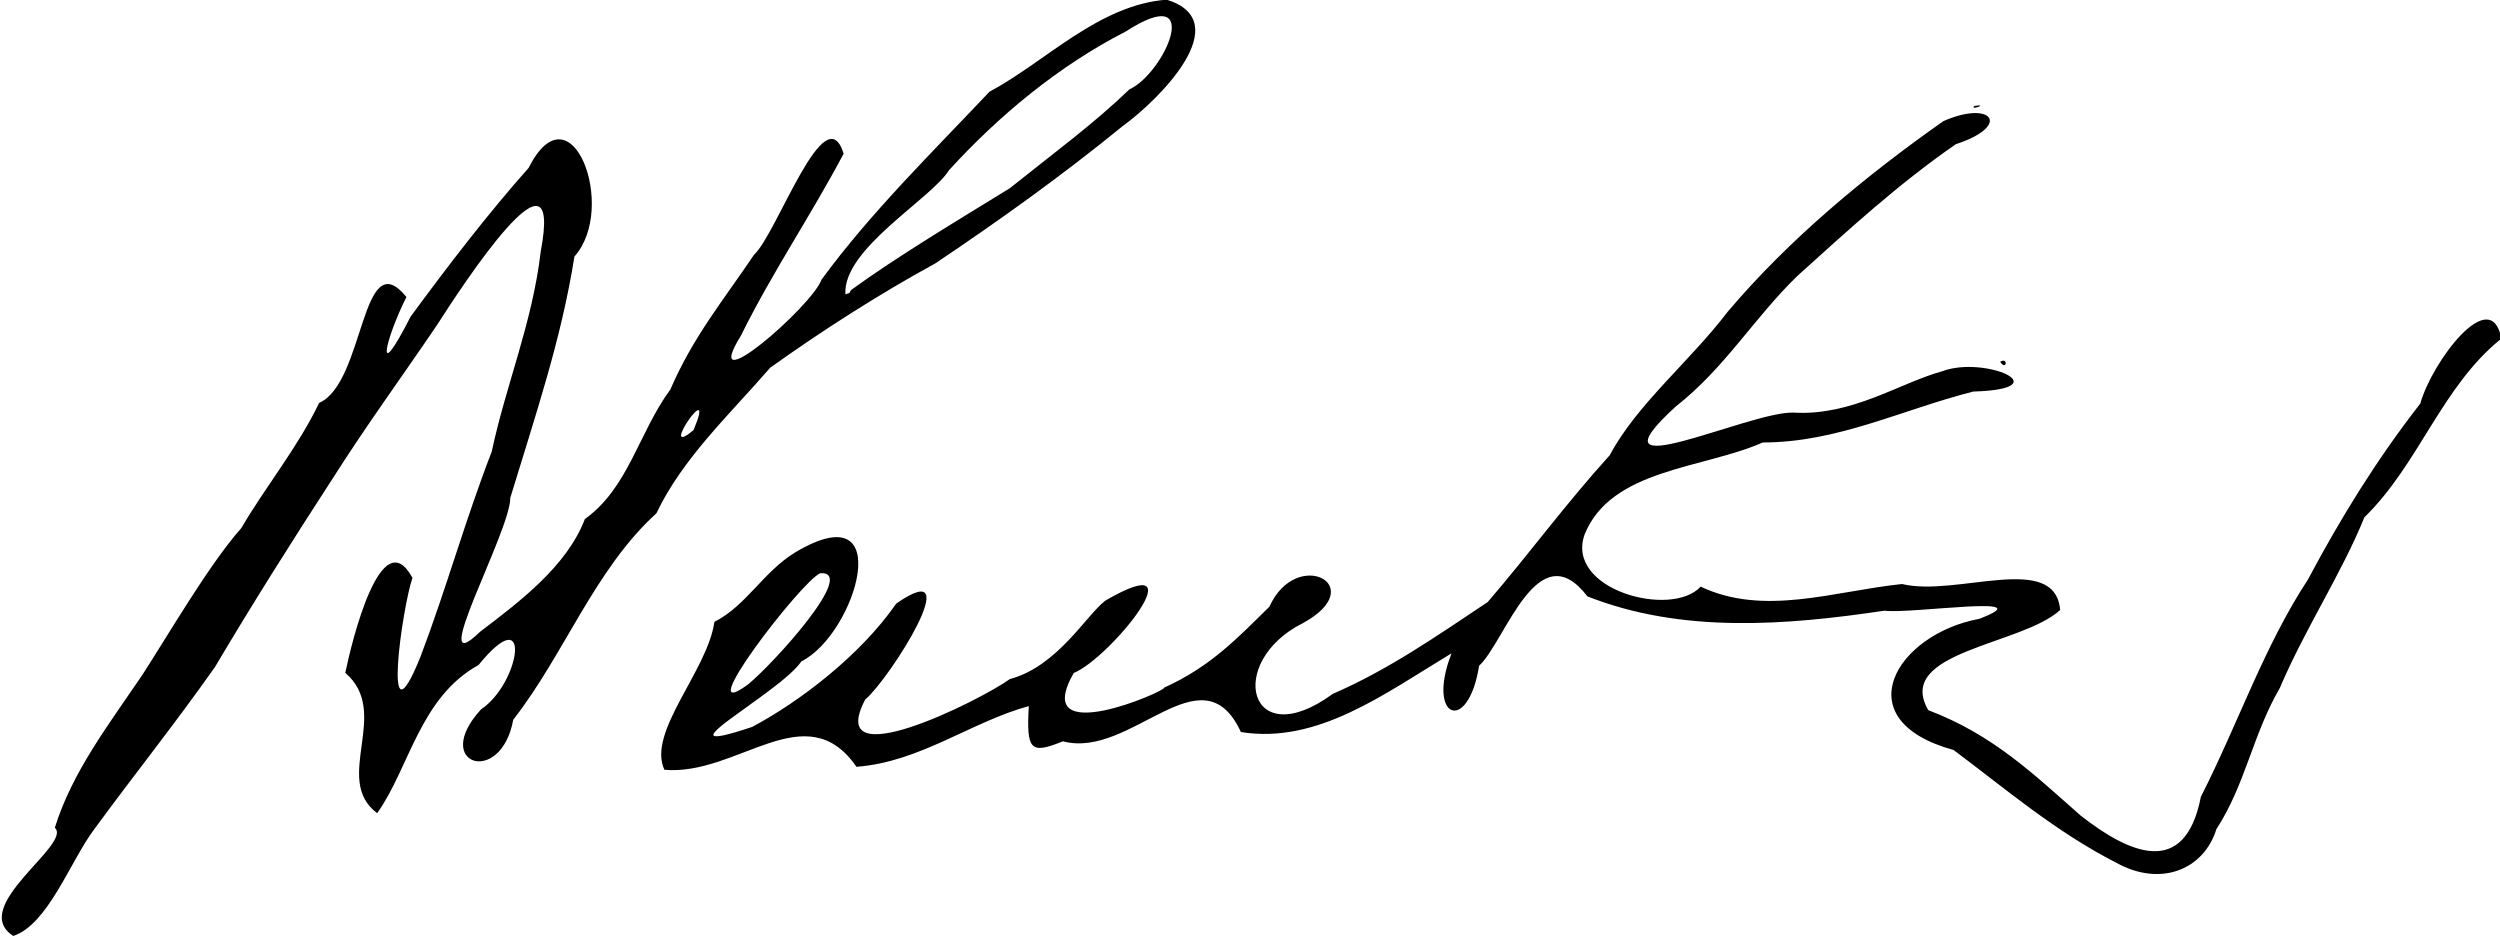 <?xml version="1.0" encoding="UTF-8" standalone="no"?>
<svg
   xmlns:dc="http://purl.org/dc/elements/1.1/"
   xmlns:cc="http://creativecommons.org/ns#"
   xmlns:rdf="http://www.w3.org/1999/02/22-rdf-syntax-ns#"
   xmlns:svg="http://www.w3.org/2000/svg"
   xmlns="http://www.w3.org/2000/svg"
   xmlns:sodipodi="http://sodipodi.sourceforge.net/DTD/sodipodi-0.dtd"
   xmlns:inkscape="http://www.inkscape.org/namespaces/inkscape"
   version="1.1"
   id="svg893"
   width="885.468"
   height="331.667"
   viewBox="0 0 885.468 331.667"
   sodipodi:docname="Ana Pauker signature, 1950-03-22.svg"
   inkscape:version="1.0.1 (3bc2e813f5, 2020-09-07)">
  <defs
     id="defs897">
    <pattern
       id="EMFhbasepattern"
       patternUnits="userSpaceOnUse"
       width="6"
       height="6"
       x="0"
       y="0" />
  </defs>
  <sodipodi:namedview
     pagecolor="#ffffff"
     bordercolor="#666666"
     borderopacity="1"
     objecttolerance="10"
     gridtolerance="10"
     guidetolerance="10"
     inkscape:pageopacity="0"
     inkscape:pageshadow="2"
     inkscape:window-width="1920"
     inkscape:window-height="1017"
     id="namedview895"
     showgrid="false"
     fit-margin-top="0"
     fit-margin-left="0"
     fit-margin-right="0"
     fit-margin-bottom="0"
     inkscape:pagecheckerboard="true"
     inkscape:zoom="0.5"
     inkscape:cx="770.06858"
     inkscape:cy="289.66559"
     inkscape:window-x="-8"
     inkscape:window-y="-8"
     inkscape:window-maximized="1"
     inkscape:current-layer="g8567"
     inkscape:document-rotation="0"
     showguides="false" />
  <g
     inkscape:groupmode="layer"
     inkscape:label="Image"
     id="g901"
     transform="translate(3214.646,-993.218)">
    <g
       id="g3167"
       transform="matrix(0.474,0,0,0.474,-361.996,476.425)">
      <g
         id="g3110"
         style="opacity:1"
         transform="translate(1063.917,183.31)">
        <g
           id="g3151"
           transform="translate(-654.225,-109.038)">
          <g
             id="g3137">
            <g
               id="g7435"
               style="opacity:1" />
            <g
               id="g7452"
               style="opacity:1"
               transform="matrix(0.422,0,0,0.477,-1137.073,593.61)" />
            <g
               id="g7878"
               style="opacity:1"
               transform="translate(4.219,-8.439)" />
            <g
               id="g8070"
               style="opacity:1" />
            <g
               id="g8436">
              <g
                 transform="matrix(2.511,-2.907,3.261,1.834,-8682.367,3769.037)"
                 id="Palm-leaf"
                 style="fill:#5ab532;stroke:#000000;stroke-width:0;stroke-miterlimit:4;stroke-dasharray:none" />
              <g
                 id="g9174"
                 style="opacity:1"
                 transform="matrix(0.747,0.344,-0.344,0.747,-1483.644,1849.504)" />
              <g
                 id="g9472"
                 transform="matrix(1,0,0,0.963,0,-5.395)">
                <g
                   id="g8769"
                   transform="matrix(1.017,0,0,1.195,1011.226,-320.055)">
                  <g
                     id="g8333"
                     transform="matrix(1,0,0,0.85,2661.733,104.495)">
                    <g
                       id="g8616"
                       transform="translate(-4002.984,43.264)"
                       style="display:inline;opacity:1;stroke-width:0.961;stroke-miterlimit:4;stroke-dasharray:none">
                      <g
                         id="g8567"
                         transform="translate(822.782,611.812)">
                        <g
                           id="g17279"
                           transform="translate(-2059.082,-1177.167)"
                           style="fill:#000000">
                          <path
                             id="path17285"
                             style="fill:#000000;stroke-width:2.032"
                             d="m -4727.487,2473.431 c -33.349,-22.216 43.67,-70.043 30.513,-82.671 12.612,-42.357 39.464,-78.657 63.93,-116.171 18.788,-30.072 49.529,-85.194 72.987,-112.613 18.686,-32.953 41.967,-62.399 57.262,-95.735 33.722,-15.331 30.763,-123.549 64.148,-80.908 -15.775,32.691 -23.674,69.564 3.059,15.011 27.554,-39.02 57.275,-79.208 86.671,-113.57 31.328,-64.426 65.69,30.445 33.708,67.638 -9.638,63.446 -28.776,121.536 -47.115,184.318 0.258,25.407 -62.999,143.508 -22.145,102.287 29.193,-23.084 63.747,-50.123 76.951,-86.078 32.013,-23.784 39.605,-66.216 62.768,-98.907 16.905,-40.477 37.871,-66.58 61.508,-102.96 16.994,-16.296 52.187,-122.758 65.841,-77.249 -23.856,46.932 -52.281,90.299 -75.469,139.017 -31.483,52.871 51.999,-22.023 59.258,-42.842 36.218,-51.367 81.621,-97.441 123.311,-143.448 41.291,-22.884 80.105,-66.362 130.282,-70.338 51.966,16.75 -5.773,76.601 -32.314,96.529 -44.529,37.76 -89.695,71.39 -137.749,104.949 -41.672,23.671 -83.413,51.547 -121.231,79.623 -30.197,36.154 -64.549,69.453 -83.654,111.243 -45.291,42.78 -67.655,107.76 -105.192,157.704 -9.019,51.698 -60.774,34.035 -23.616,-7.964 28.703,-19.882 38.191,-85.101 -1.916,-33.793 -43.083,24.671 -50.886,78.798 -74.433,113.146 -33.338,-25.854 10.769,-76.848 -23.436,-107.185 4.655,-23.609 26.398,-116.795 49.368,-72.514 -7.388,21.441 -22.982,134.445 5.868,60.236 19.489,-53.529 32.654,-103.805 52.341,-156.685 10.557,-51.414 29.871,-98.317 36.017,-152.924 16.971,-93.129 -58.273,27.042 -76.138,56.074 -25.151,38.657 -51.902,76.647 -76.497,116.97 -29.813,47.724 -58.459,94.86 -86.684,144.322 -29.235,43.226 -59.971,83.08 -89.161,124.591 -17.153,23.944 -33.692,72.258 -59.037,80.894 z m 499.803,-386.415 c 17.777,-44.194 -27.667,23.95 0,0 z m 115.718,-107.015 c 33.645,-25.461 78.519,-53.337 116.585,-77.728 32.623,-27.098 61.715,-49.279 87.926,-75.545 26.296,-12.511 55.625,-83.386 -2.647,-44.239 -49.149,26.197 -93.256,64.213 -129.801,105.878 -13.366,22.29 -78.23,60.152 -76.212,94.87 l 2.939,-0.944 z m 929.647,437.511 c -44.363,-23.483 -81.696,-56.687 -119.561,-86.133 -80.643,-23 -41.973,-88.526 18.804,-100.177 48.792,-19.293 -50.675,-3.53 -69.624,-6.239 -72.345,11.213 -148.875,17.538 -218.237,-10.94 -36.556,-49.76 -60.379,34.741 -79.576,53.012 -7.976,52.736 -39.149,40.596 -20.23,-9.503 -48.707,30.414 -98.296,69.632 -154.776,60.132 -28.595,-64.269 -80.577,21.02 -130.759,7.09 -23.682,9.885 -26.957,7.328 -25.088,-26.907 -42.489,12.086 -79.947,42.749 -126.616,46.368 -37.3,-55.996 -87.421,7.213 -141.121,2.276 -12.959,-28.69 31.763,-75.747 36.727,-112.973 23.661,-12.536 35.974,-38.35 59.568,-53.212 75.444,-46.733 44.77,62.348 4.313,83.416 -15.589,24.18 -111.274,76.1 -36.185,50.058 35.346,-19.511 79.851,-55.076 105.908,-94.236 53.663,-38.889 -4.28,56.945 -22.82,73.351 -30.431,60.423 84.578,0.594 106.34,-15.712 34.739,-9.619 56.009,-48.568 69.993,-59.826 70.799,-42.929 4.051,43.626 -23.097,55.213 -32.711,59.459 69.077,13.224 66.302,11.247 34.594,-16.196 54.665,-38.666 77.498,-61.943 19.948,-46.016 74.802,-15.908 24.512,12.64 -56.922,29.575 -40.044,101.141 22.052,53.968 40.676,-18.273 77.111,-44.661 113.827,-70.145 30.96,-37.447 57.288,-75.045 89.671,-112.158 19.812,-38.831 59.058,-71.856 86.671,-109.631 45.492,-55.826 101.418,-103.84 158.446,-145.572 35.809,-16.373 50.416,3.556 9.114,17.644 -41.796,30.069 -78.304,64.813 -116.367,100.597 -31.89,32.117 -53.297,70.391 -89.489,99.855 -68.383,65.078 54.13,3.459 86.567,4.565 43.157,2.676 77.772,-22.594 109.455,-31.626 30.981,-12.162 87.288,13.559 22.617,15.554 -52.91,14.034 -99.766,38.904 -154.564,38.882 -43.972,20.161 -111.227,20.027 -130.896,70.124 -14.665,42.397 63.865,64.341 85.217,40.02 46.724,22.956 97.825,3.423 147.969,-2 40.161,10.102 112.316,-25.078 116.193,19.827 -28.031,26.97 -122.087,31.617 -96.9,76.533 47.255,18.677 76.416,47.958 111.969,80.56 34.931,28.357 76.469,48.832 88.294,-14.391 27.318,-55.79 46.334,-114.785 78.674,-165.97 24.114,-47.135 50.295,-91.371 82.561,-134.437 8.427,-31.689 51.827,-91.953 59.542,-49.61 -43.896,36.628 -60.447,95.795 -100.638,136.528 -16.677,42.801 -43.803,85.482 -62.21,130.559 -19.858,35.42 -25.278,73.783 -46.524,107.639 -9.172,30.852 -40.934,44.55 -73.524,25.684 z m -1005.374,-136.192 c 17.93,-15.073 81.189,-87.162 53.062,-84.952 -13.794,5.893 -96.816,118.32 -53.062,84.952 z m 920.047,-246.446 c 6.043,-4.086 4.75,7.366 0,0 z m -19.059,-195.465 c 11.585,-1.831 -3.587,3.678 0,0 z"
                             sodipodi:nodetypes="cccccccccccccccccccccccccccccccccccccccccccccccccccccccccccccccccccccccccccccccccccccccccccccccccccccccc" />
                        </g>
                      </g>
                    </g>
                  </g>
                </g>
              </g>
            </g>
          </g>
        </g>
      </g>
    </g>
  </g>
</svg>
